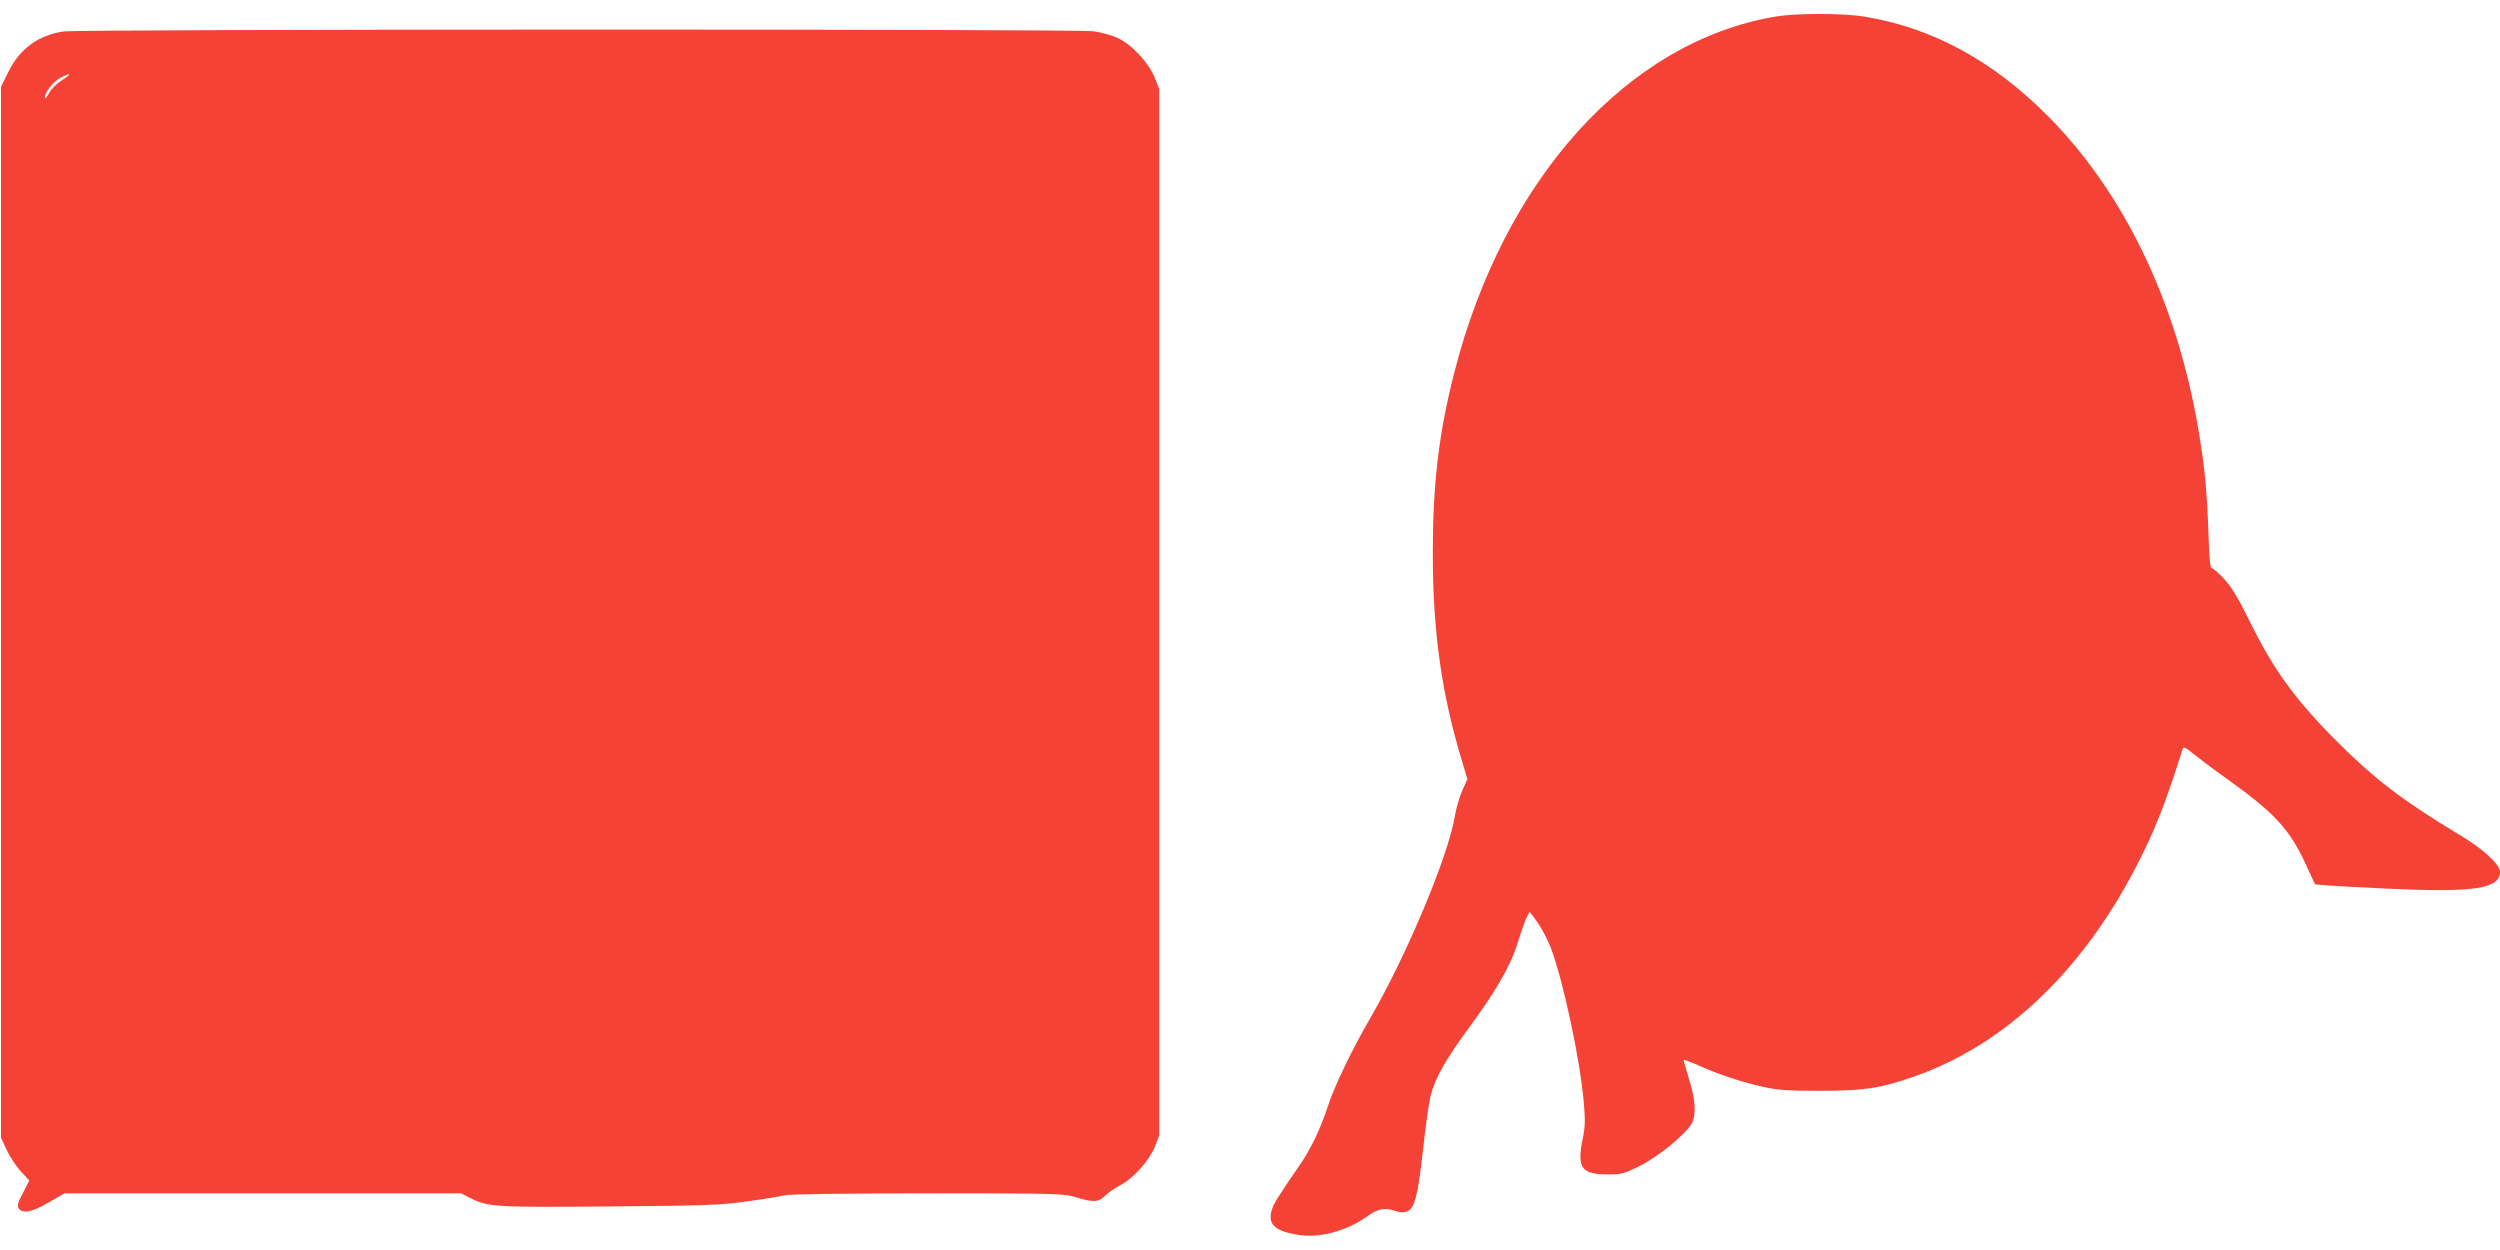 <?xml version="1.0" standalone="no"?>
<!DOCTYPE svg PUBLIC "-//W3C//DTD SVG 20010904//EN"
 "http://www.w3.org/TR/2001/REC-SVG-20010904/DTD/svg10.dtd">
<svg version="1.0" xmlns="http://www.w3.org/2000/svg"
 width="1280pt" height="640pt" viewBox="0 0 1280 640"
 preserveAspectRatio="xMidYMid meet">
<g transform="translate(0,640) scale(0.1,-0.1)"
fill="#f44336" stroke="none">
<path d="M9090 6315 c-757 -128 -1392 -832 -1645 -1826 -78 -306 -109 -567
-109 -919 0 -404 44 -720 151 -1072 l26 -87 -26 -58 c-14 -32 -31 -89 -37
-126 -33 -206 -245 -713 -436 -1043 -90 -155 -182 -345 -214 -444 -39 -119
-87 -220 -142 -300 -121 -176 -138 -204 -148 -240 -18 -68 16 -101 127 -121
114 -21 256 16 367 96 51 37 91 44 142 24 16 -5 38 -8 51 -4 46 11 62 72 93
354 11 102 27 212 36 245 22 86 79 187 191 338 143 194 217 322 254 442 17 56
38 114 46 130 l15 28 39 -53 c21 -30 52 -88 68 -129 62 -160 152 -577 170
-795 8 -88 7 -125 -5 -183 -31 -151 -8 -184 123 -185 73 -1 86 3 164 41 96 46
243 167 272 222 23 45 17 124 -18 235 -13 44 -25 83 -25 87 0 4 30 -7 68 -23
99 -46 225 -88 332 -112 80 -18 126 -22 300 -22 225 0 308 13 480 73 473 165
877 554 1156 1112 86 171 133 293 220 568 3 10 19 2 52 -26 26 -21 105 -81
177 -132 241 -172 318 -256 401 -436 l47 -102 71 -6 c39 -3 186 -11 326 -17
421 -19 550 2 550 87 0 37 -86 117 -198 184 -293 176 -436 284 -633 480 -216
216 -328 369 -453 624 -54 110 -90 170 -127 210 -28 31 -57 56 -63 56 -10 0
-15 48 -19 188 -8 218 -19 334 -52 527 -110 647 -380 1209 -770 1601 -282 284
-594 453 -940 509 -109 18 -350 18 -455 0z"/>
<path d="M326 6239 c-129 -19 -225 -88 -283 -207 l-38 -76 0 -2690 0 -2691 31
-66 c17 -36 50 -85 73 -109 l41 -44 -32 -63 c-27 -51 -31 -66 -22 -80 19 -29
69 -19 154 31 l80 46 1015 0 1016 0 47 -24 c90 -46 131 -48 718 -43 491 4 565
7 699 26 83 11 168 25 190 31 24 6 320 10 735 10 666 0 698 -1 758 -20 88 -27
118 -26 150 8 15 15 49 39 75 52 67 34 150 126 179 197 l23 58 0 2680 0 2680
-23 58 c-31 76 -116 168 -188 202 -29 14 -87 30 -126 35 -92 12 -5190 11
-5272 -1z m-8 -249 c-27 -17 -56 -45 -67 -67 -11 -21 -20 -31 -21 -22 0 27 44
83 80 101 55 28 60 21 8 -12z"/>
</g>
</svg>
